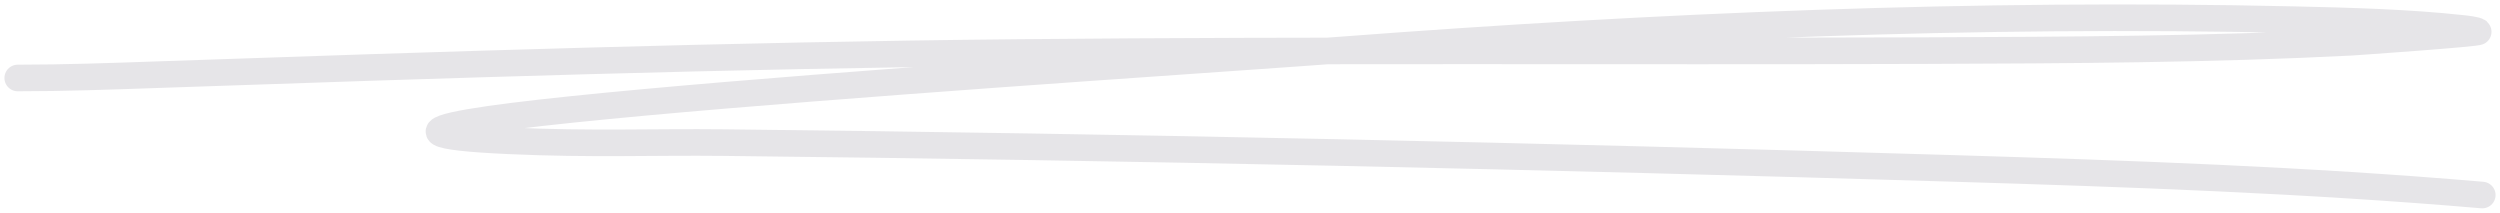 <?xml version="1.0" encoding="UTF-8"?> <svg xmlns="http://www.w3.org/2000/svg" width="141" height="12" viewBox="0 0 141 12" fill="none"><path d="M1 4.398C3.628 4.398 6.235 4.304 8.851 4.213C25.023 3.652 41.172 3.12 57.411 2.962C74.522 2.796 91.64 2.915 108.753 2.854C116.7 2.826 124.714 2.787 132.606 2.383C132.799 2.373 139.888 1.878 139.781 1.785C139.667 1.685 139.078 1.624 138.887 1.603C135.835 1.268 132.485 1.18 129.346 1.109C111.414 0.701 93.363 1.477 75.777 2.808C64.584 3.655 9.743 7.087 28.709 7.942C33.413 8.155 36.792 7.998 40.834 8.043C63.927 8.296 86.983 8.799 110.016 9.494C120.155 9.8 130.073 10.148 140 11" stroke="#E6E5E8" stroke-width="1.5" stroke-linecap="round"></path></svg> 
